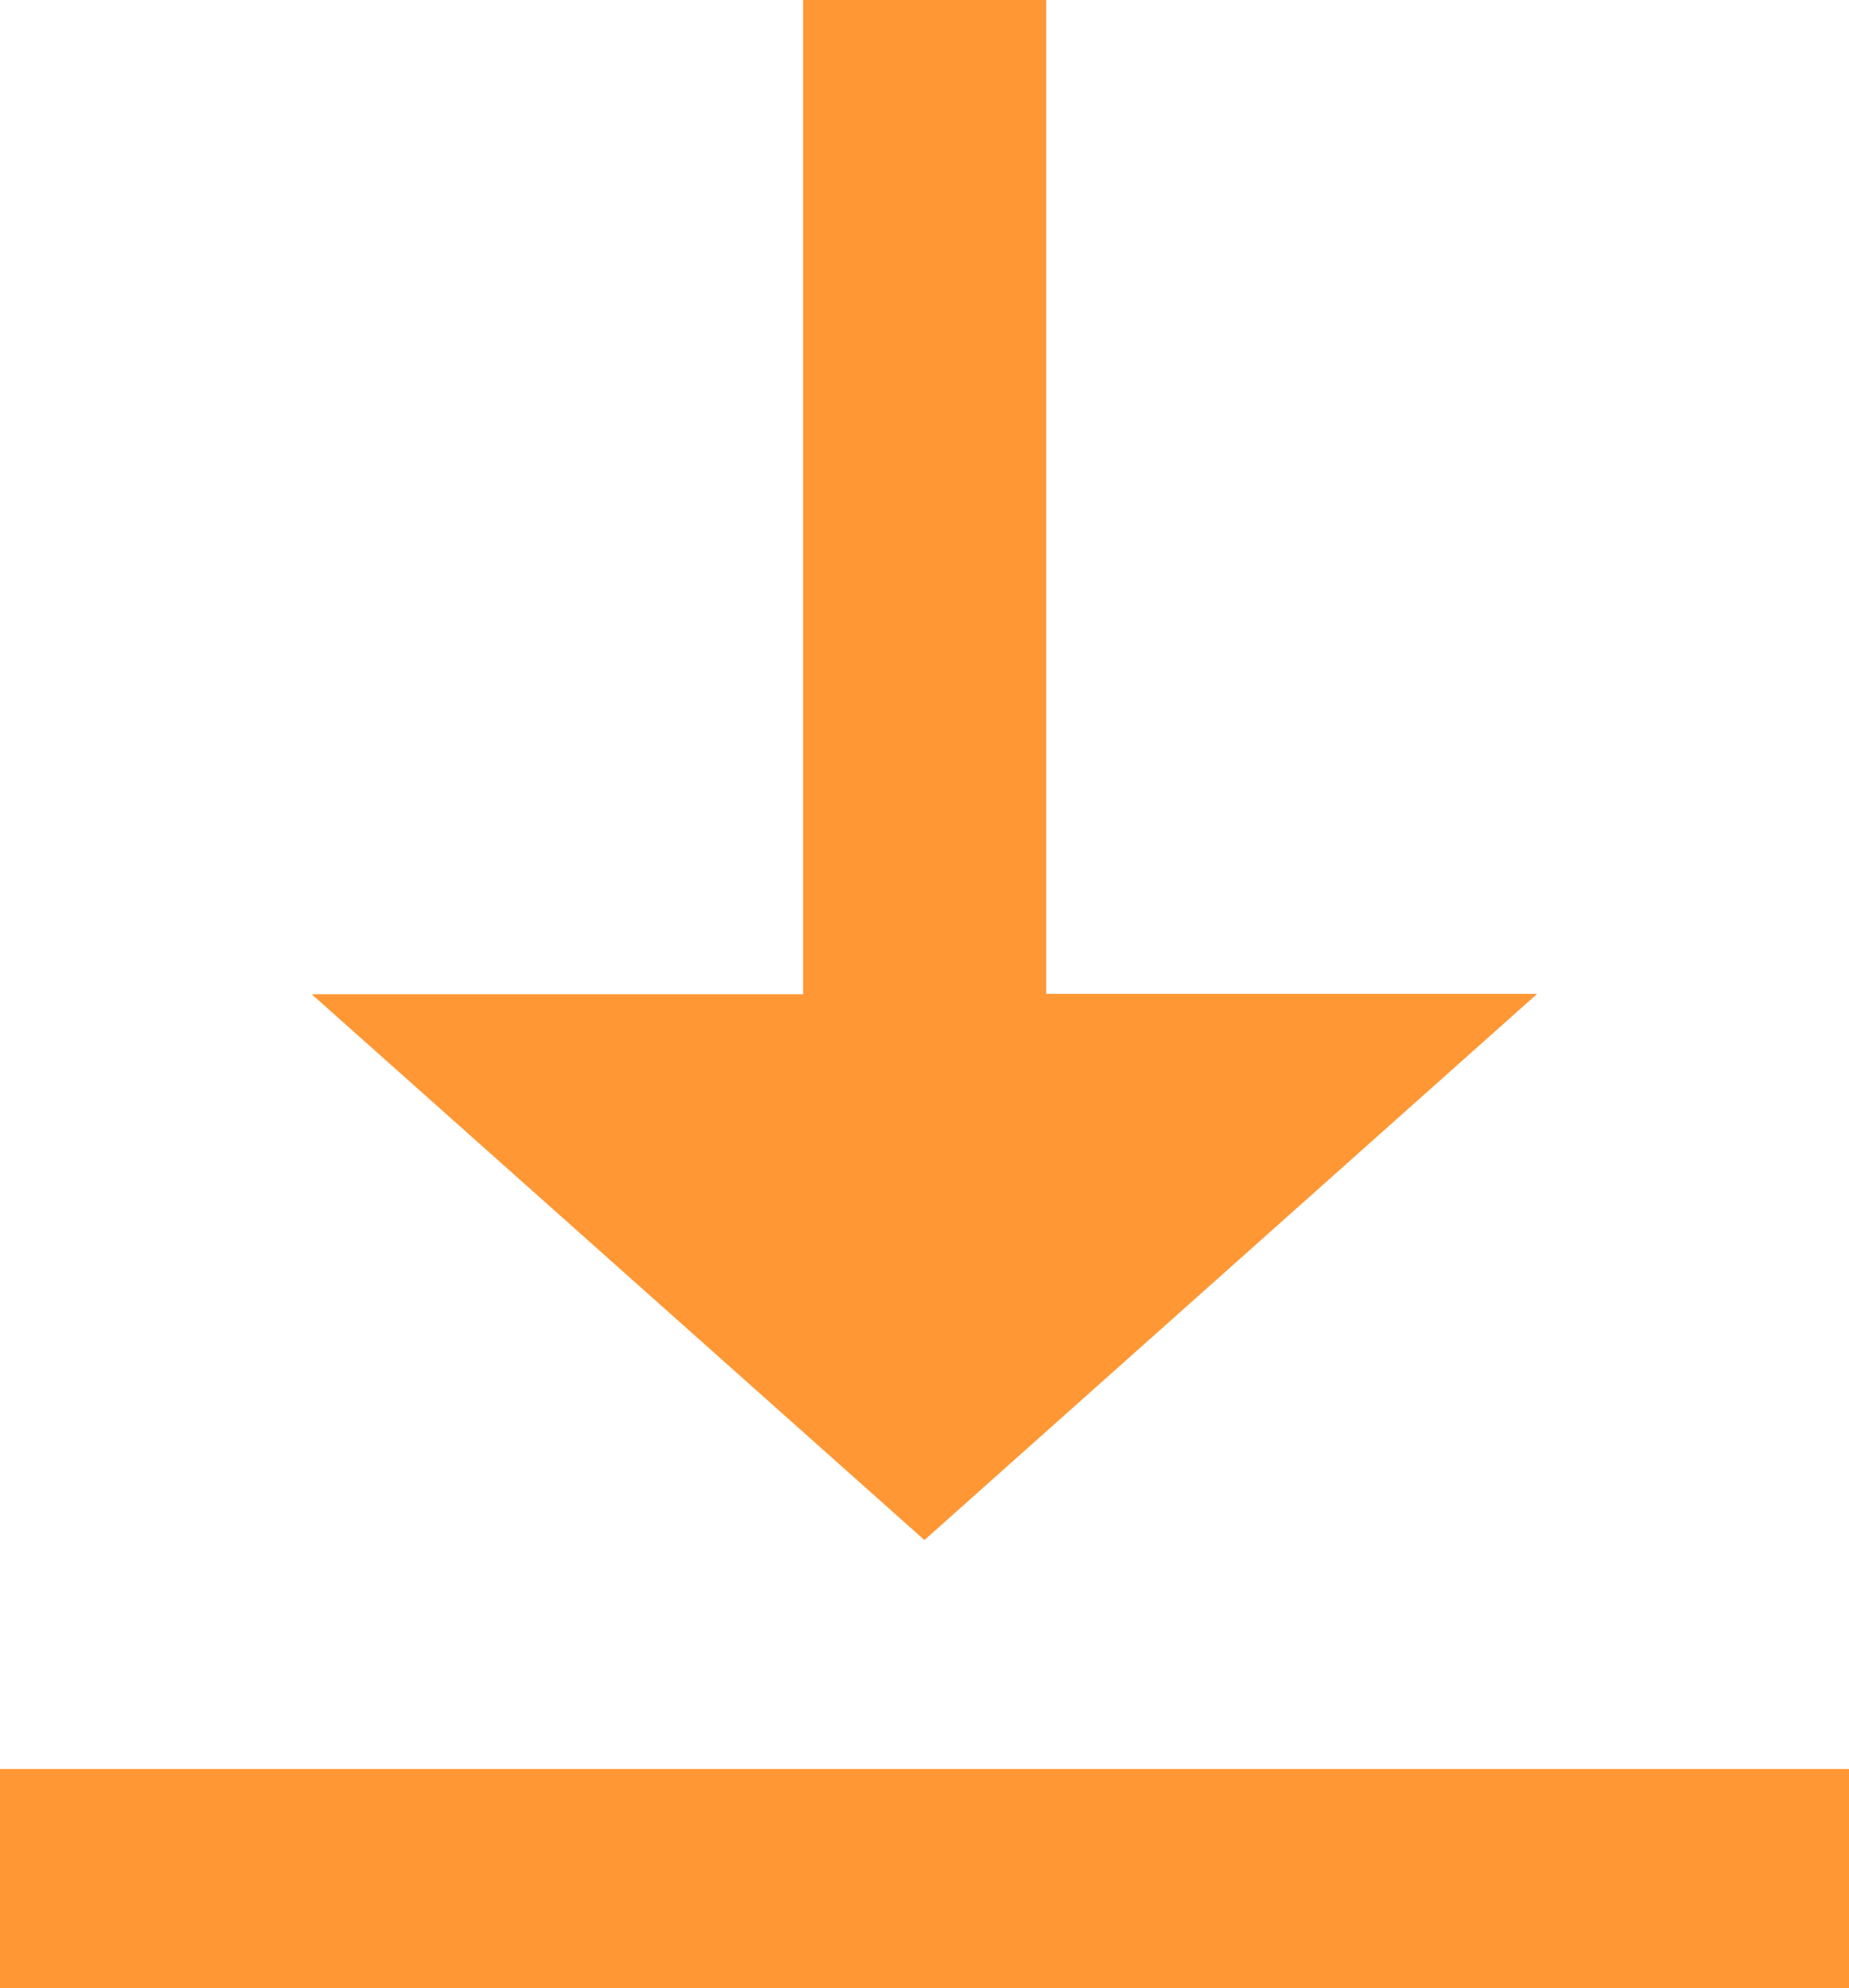 <svg xmlns="http://www.w3.org/2000/svg" width="14.455" height="15.543" viewBox="0 0 14.455 15.543">
  <g id="ダウンロードアイコン_1_" data-name="ダウンロードアイコン (1)" transform="translate(-74.08 -68.36)">
    <path id="パス_2886" data-name="パス 2886" d="M104.47,80.4l4.79-4.27h-3.838V68.36h-1.9v7.773H99.68Z" transform="translate(-23.163)" fill="#ff9734"/>
    <rect id="長方形_1915" data-name="長方形 1915" width="14.455" height="1.714" transform="translate(74.08 82.19)" fill="#ff9734"/>
  </g>
</svg>
